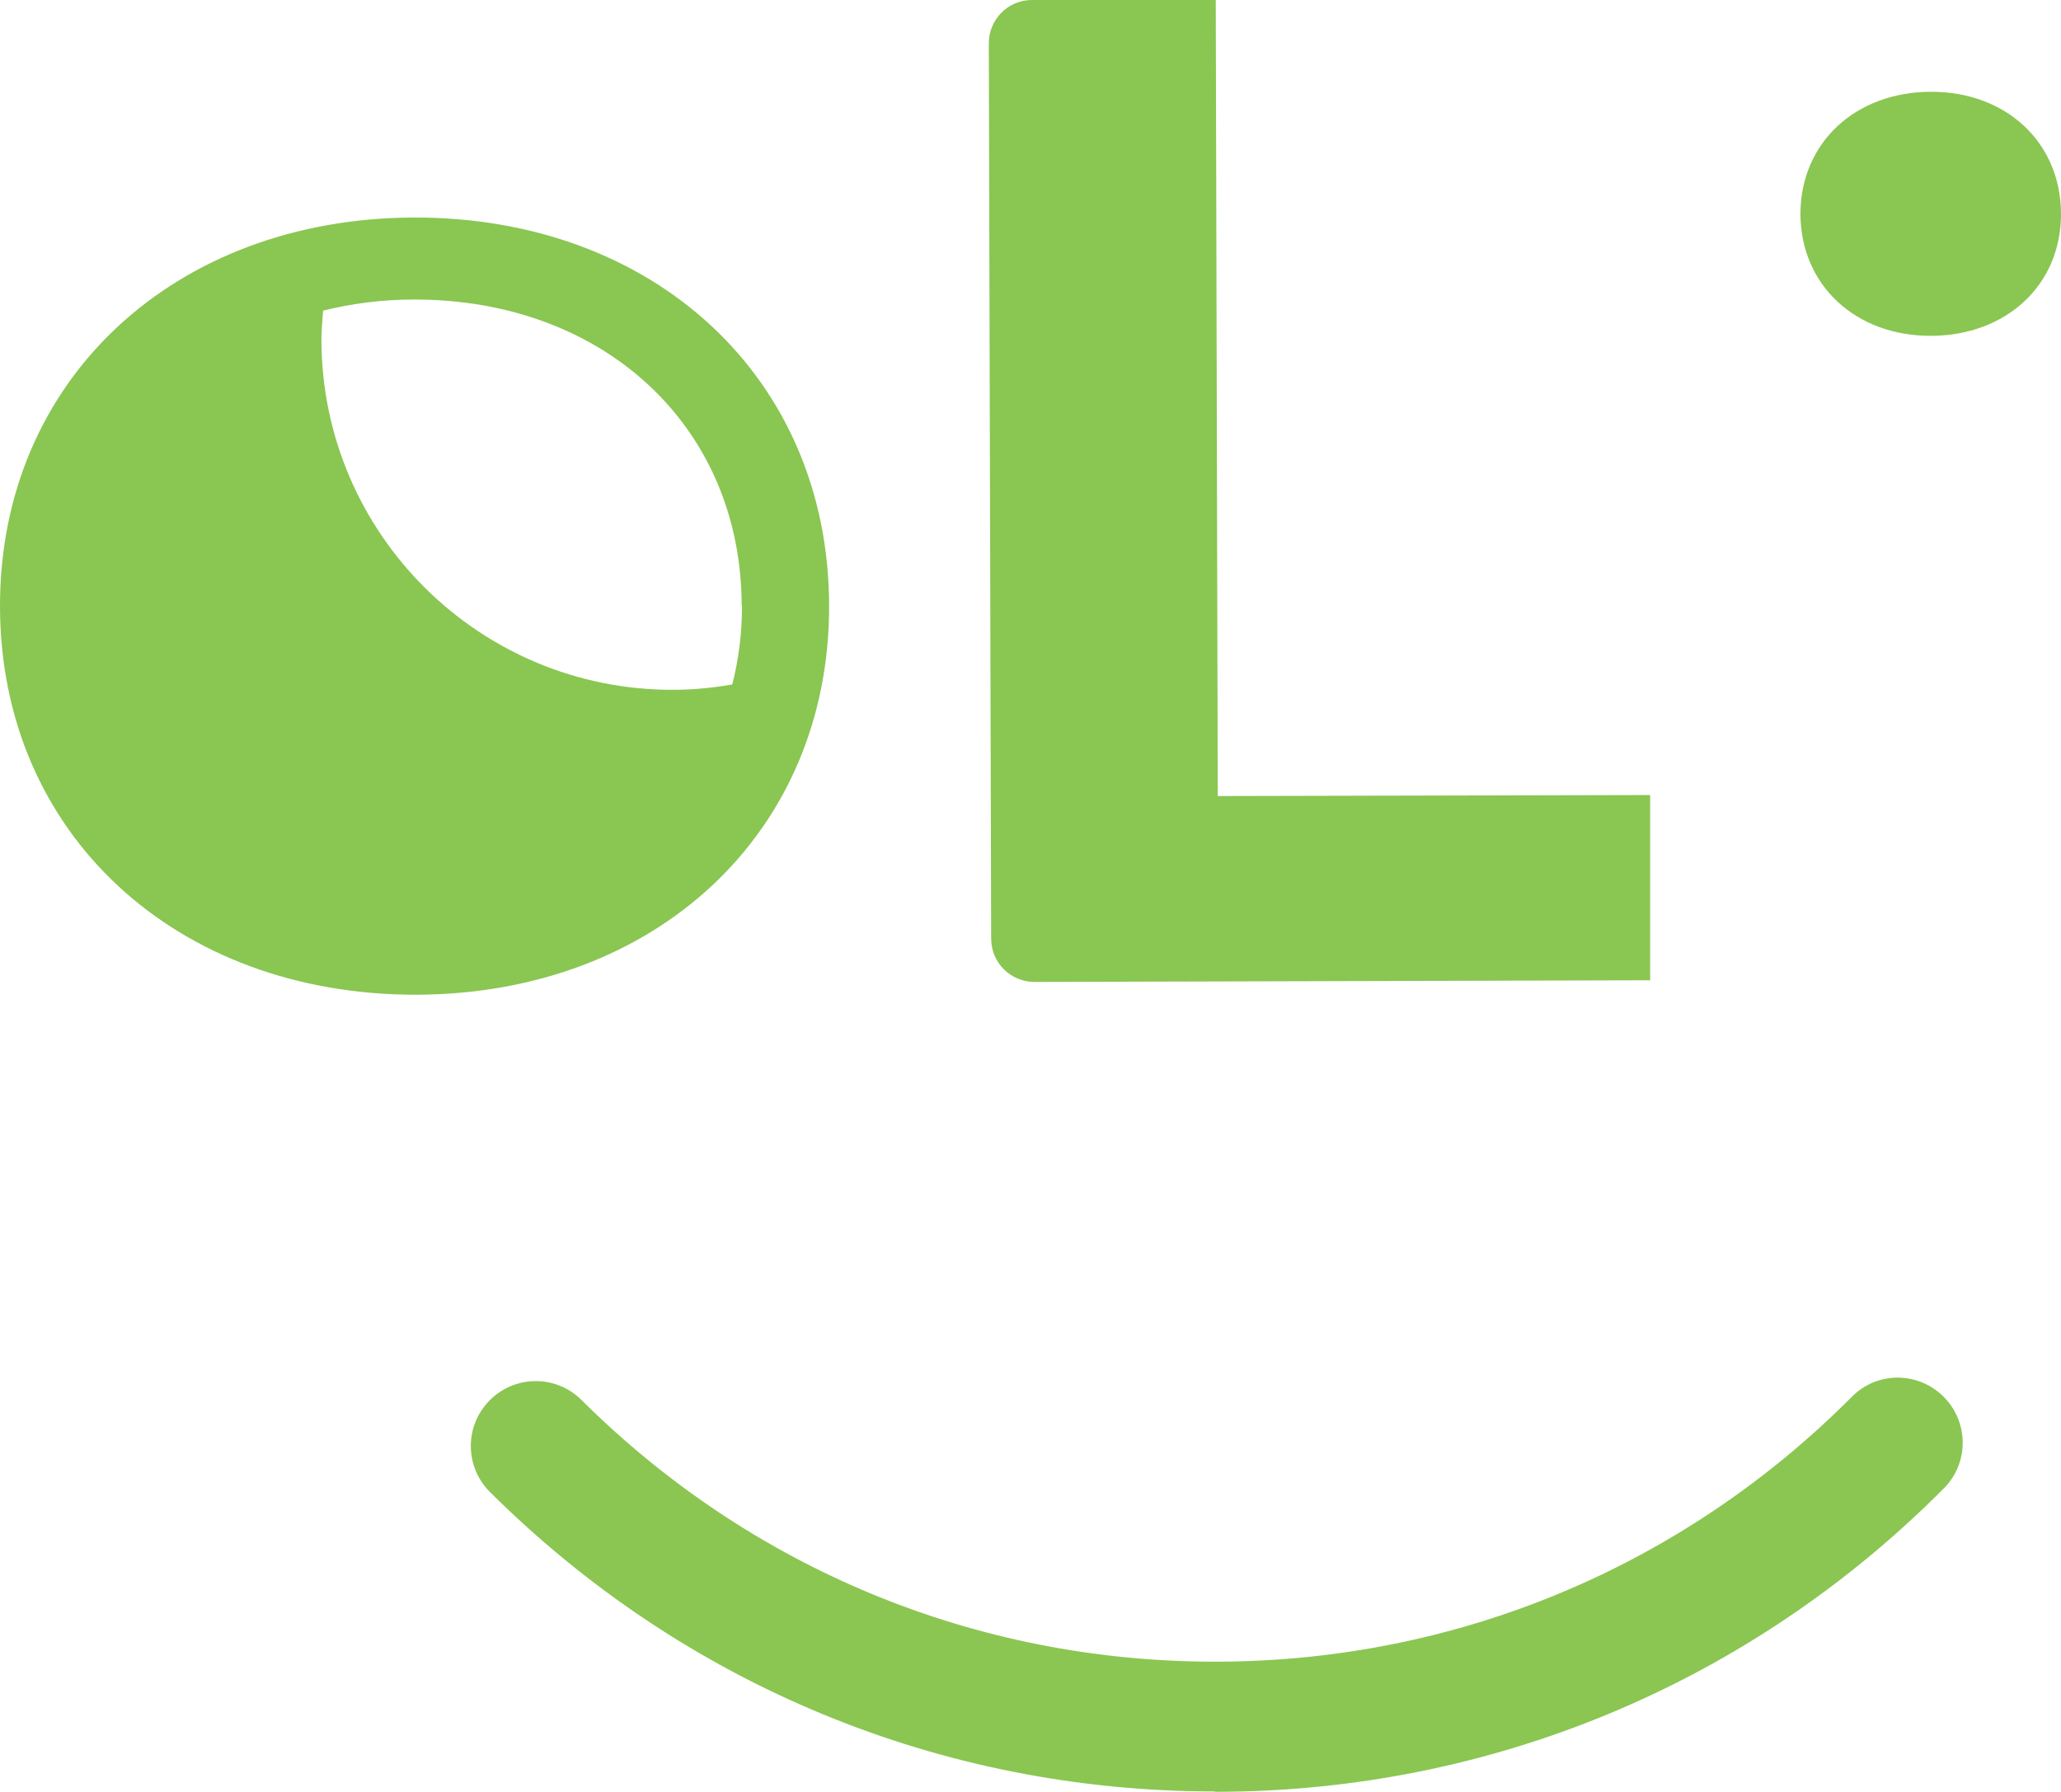 <?xml version="1.0" encoding="UTF-8" standalone="no"?>
<svg
   id="Layer_1"
   viewBox="0 0 61.3 53.3"
   version="1.1"
   width="61.3"
   height="53.3"
   xmlns="http://www.w3.org/2000/svg"
   xmlns:svg="http://www.w3.org/2000/svg">
  <defs
     id="defs1">
    <style
       id="style1">.cls-1{fill:#8ac651;}.cls-2{fill:#8ac652;}</style>
  </defs>
  <path
     class="cls-2"
     d="m 53.55,6.37 c 0,-2.12 1.63,-3.63 3.87,-3.64 2.24,-0.01 3.87,1.5 3.88,3.62 0.01,2.12 -1.62,3.63 -3.86,3.64 -2.24,0.01 -3.88,-1.5 -3.89,-3.62 z"
     id="path1" />
  <path
     class="cls-2"
     d="m 30.69,0 h 5.47 c 0,0 0.06,23.68 0.06,23.68 l 12.86,-0.03 v 5.51 c 0,0 -18.31,0.05 -18.31,0.05 -0.71,0 -1.29,-0.57 -1.29,-1.29 l -0.07,-26.63 c 0,-0.71 0.57,-1.29 1.28,-1.29 z"
     id="path2" />
  <path
     class="cls-1"
     d="m 36.13,53.29 c -8.13,0 -15.78,-3.16 -21.56,-8.91 -0.75,-0.75 -0.76,-1.97 0,-2.73 0.75,-0.75 1.97,-0.76 2.73,0 5.05,5.02 11.73,7.78 18.84,7.78 h 0.07 c 7.13,-0.02 13.83,-2.82 18.87,-7.88 0.75,-0.76 1.97,-0.76 2.73,0 0.75,0.75 0.76,1.97 0,2.73 -5.76,5.79 -13.43,9 -21.59,9.02 h -0.08 z"
     id="path3" />
  <path
     class="cls-2"
     d="M 12.32,6.47 C 5.19,6.49 -0.02,11.3 5.7384536e-5,18.06 0.02,24.82 5.25,29.6 12.38,29.59 c 7.13,-0.02 12.3,-4.83 12.28,-11.59 -0.02,-6.76 -5.2,-11.54 -12.34,-11.53 z m 9.75,11.54 c 0,0.82 -0.1,1.61 -0.29,2.35 -0.57,0.1 -1.16,0.16 -1.76,0.16 -5.76,0.01 -10.44,-4.64 -10.46,-10.4 0,-0.3 0.03,-0.59 0.05,-0.88 0.85,-0.21 1.75,-0.33 2.7,-0.33 5.64,-0.01 9.74,3.77 9.75,9.11 z"
     id="path4" />
</svg>
